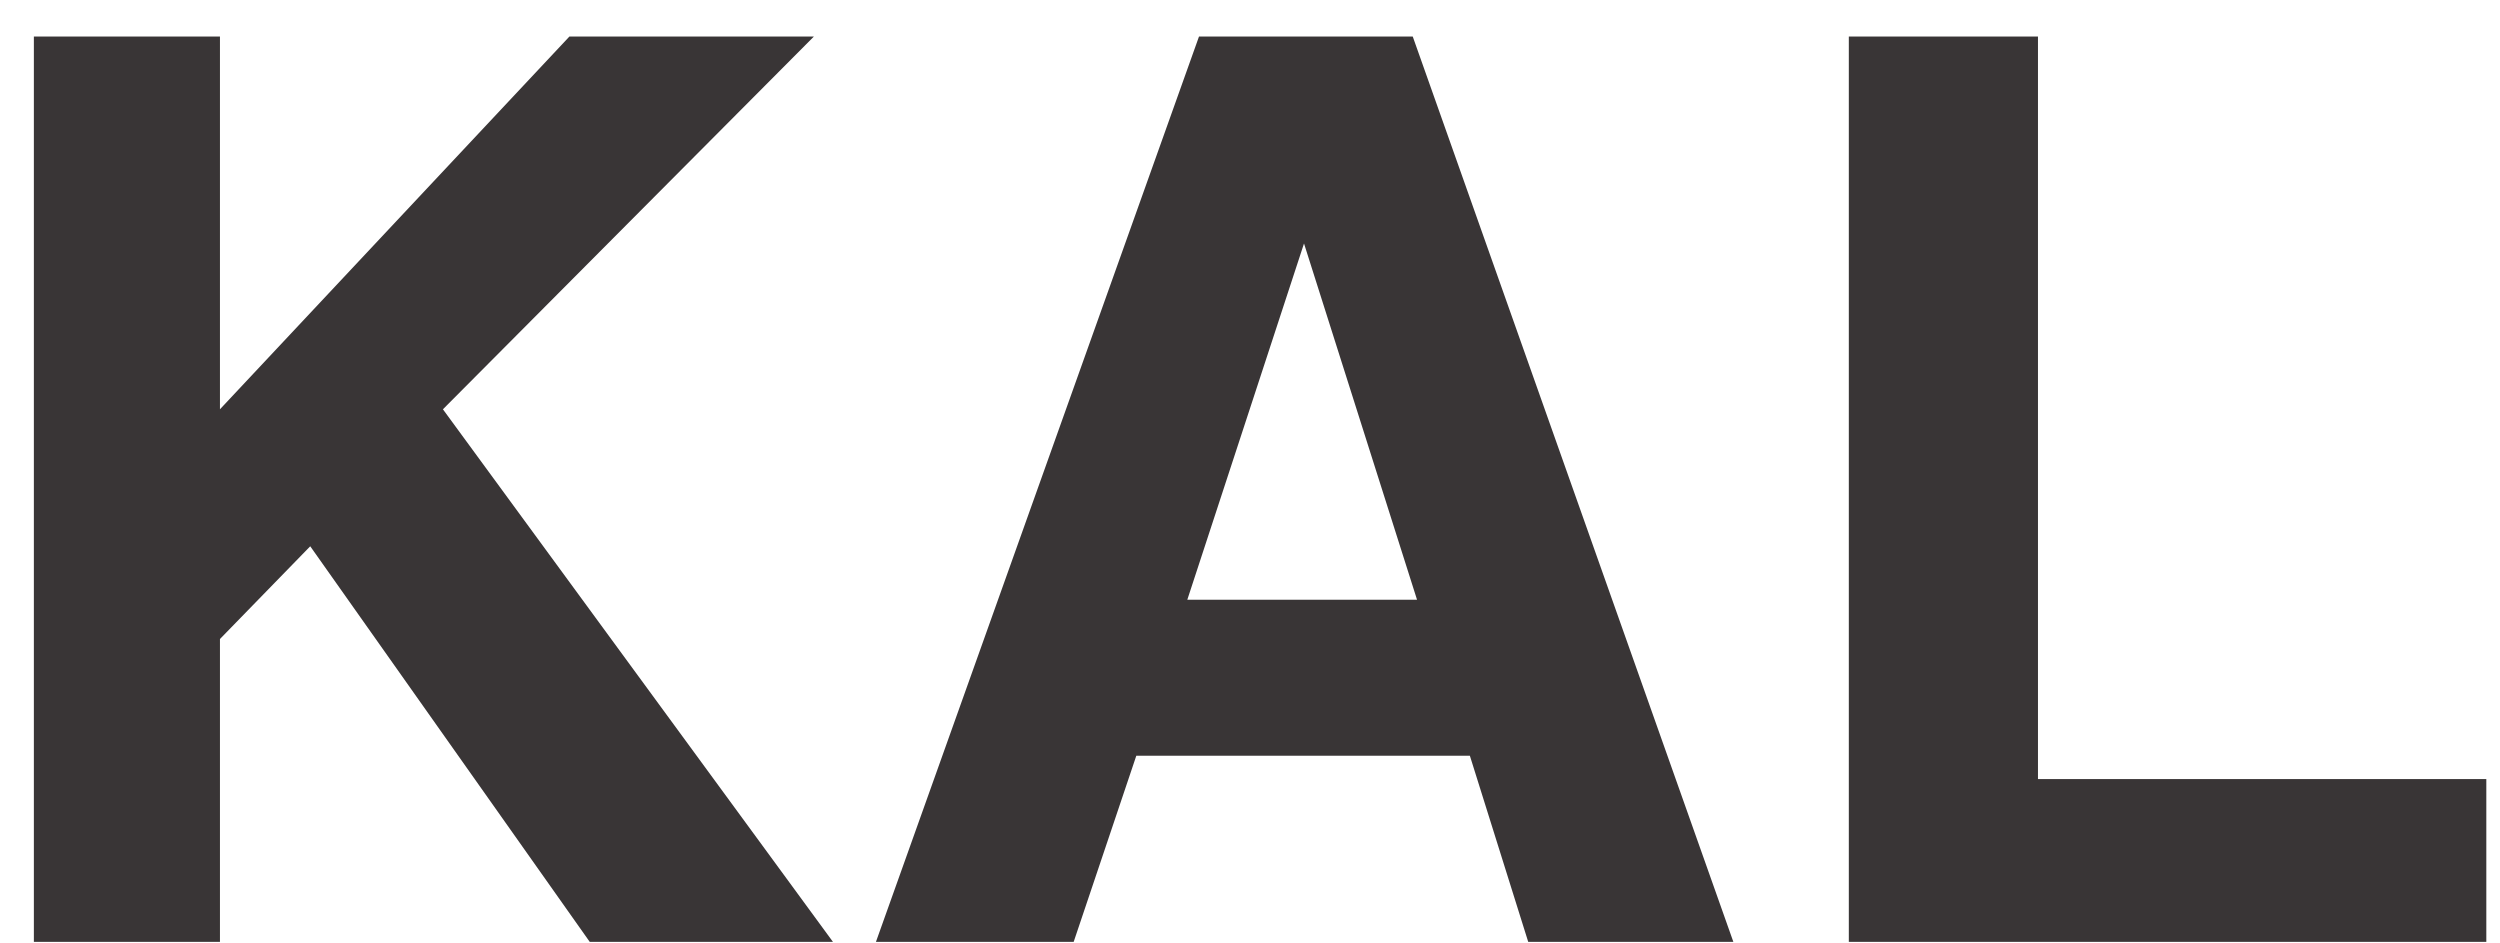 <svg width="53" height="20" viewBox="0 0 53 20" fill="none" xmlns="http://www.w3.org/2000/svg">
<path d="M17.658 19.967H12.502L6.577 11.581L4.663 13.547V19.967H0.718V0.774H4.663V8.677L12.072 0.774H17.255L9.39 8.677L17.658 19.967ZM31.161 16.021H24.09L22.762 19.967H18.57L25.419 0.774H29.95L36.747 19.967H32.398L31.161 16.021ZM30.041 12.714L27.645 5.162L25.171 12.714H30.041ZM39.195 0.774H43.205V16.516H52.71V19.967H39.195V0.774Z" fill="#393536"/>
</svg>

